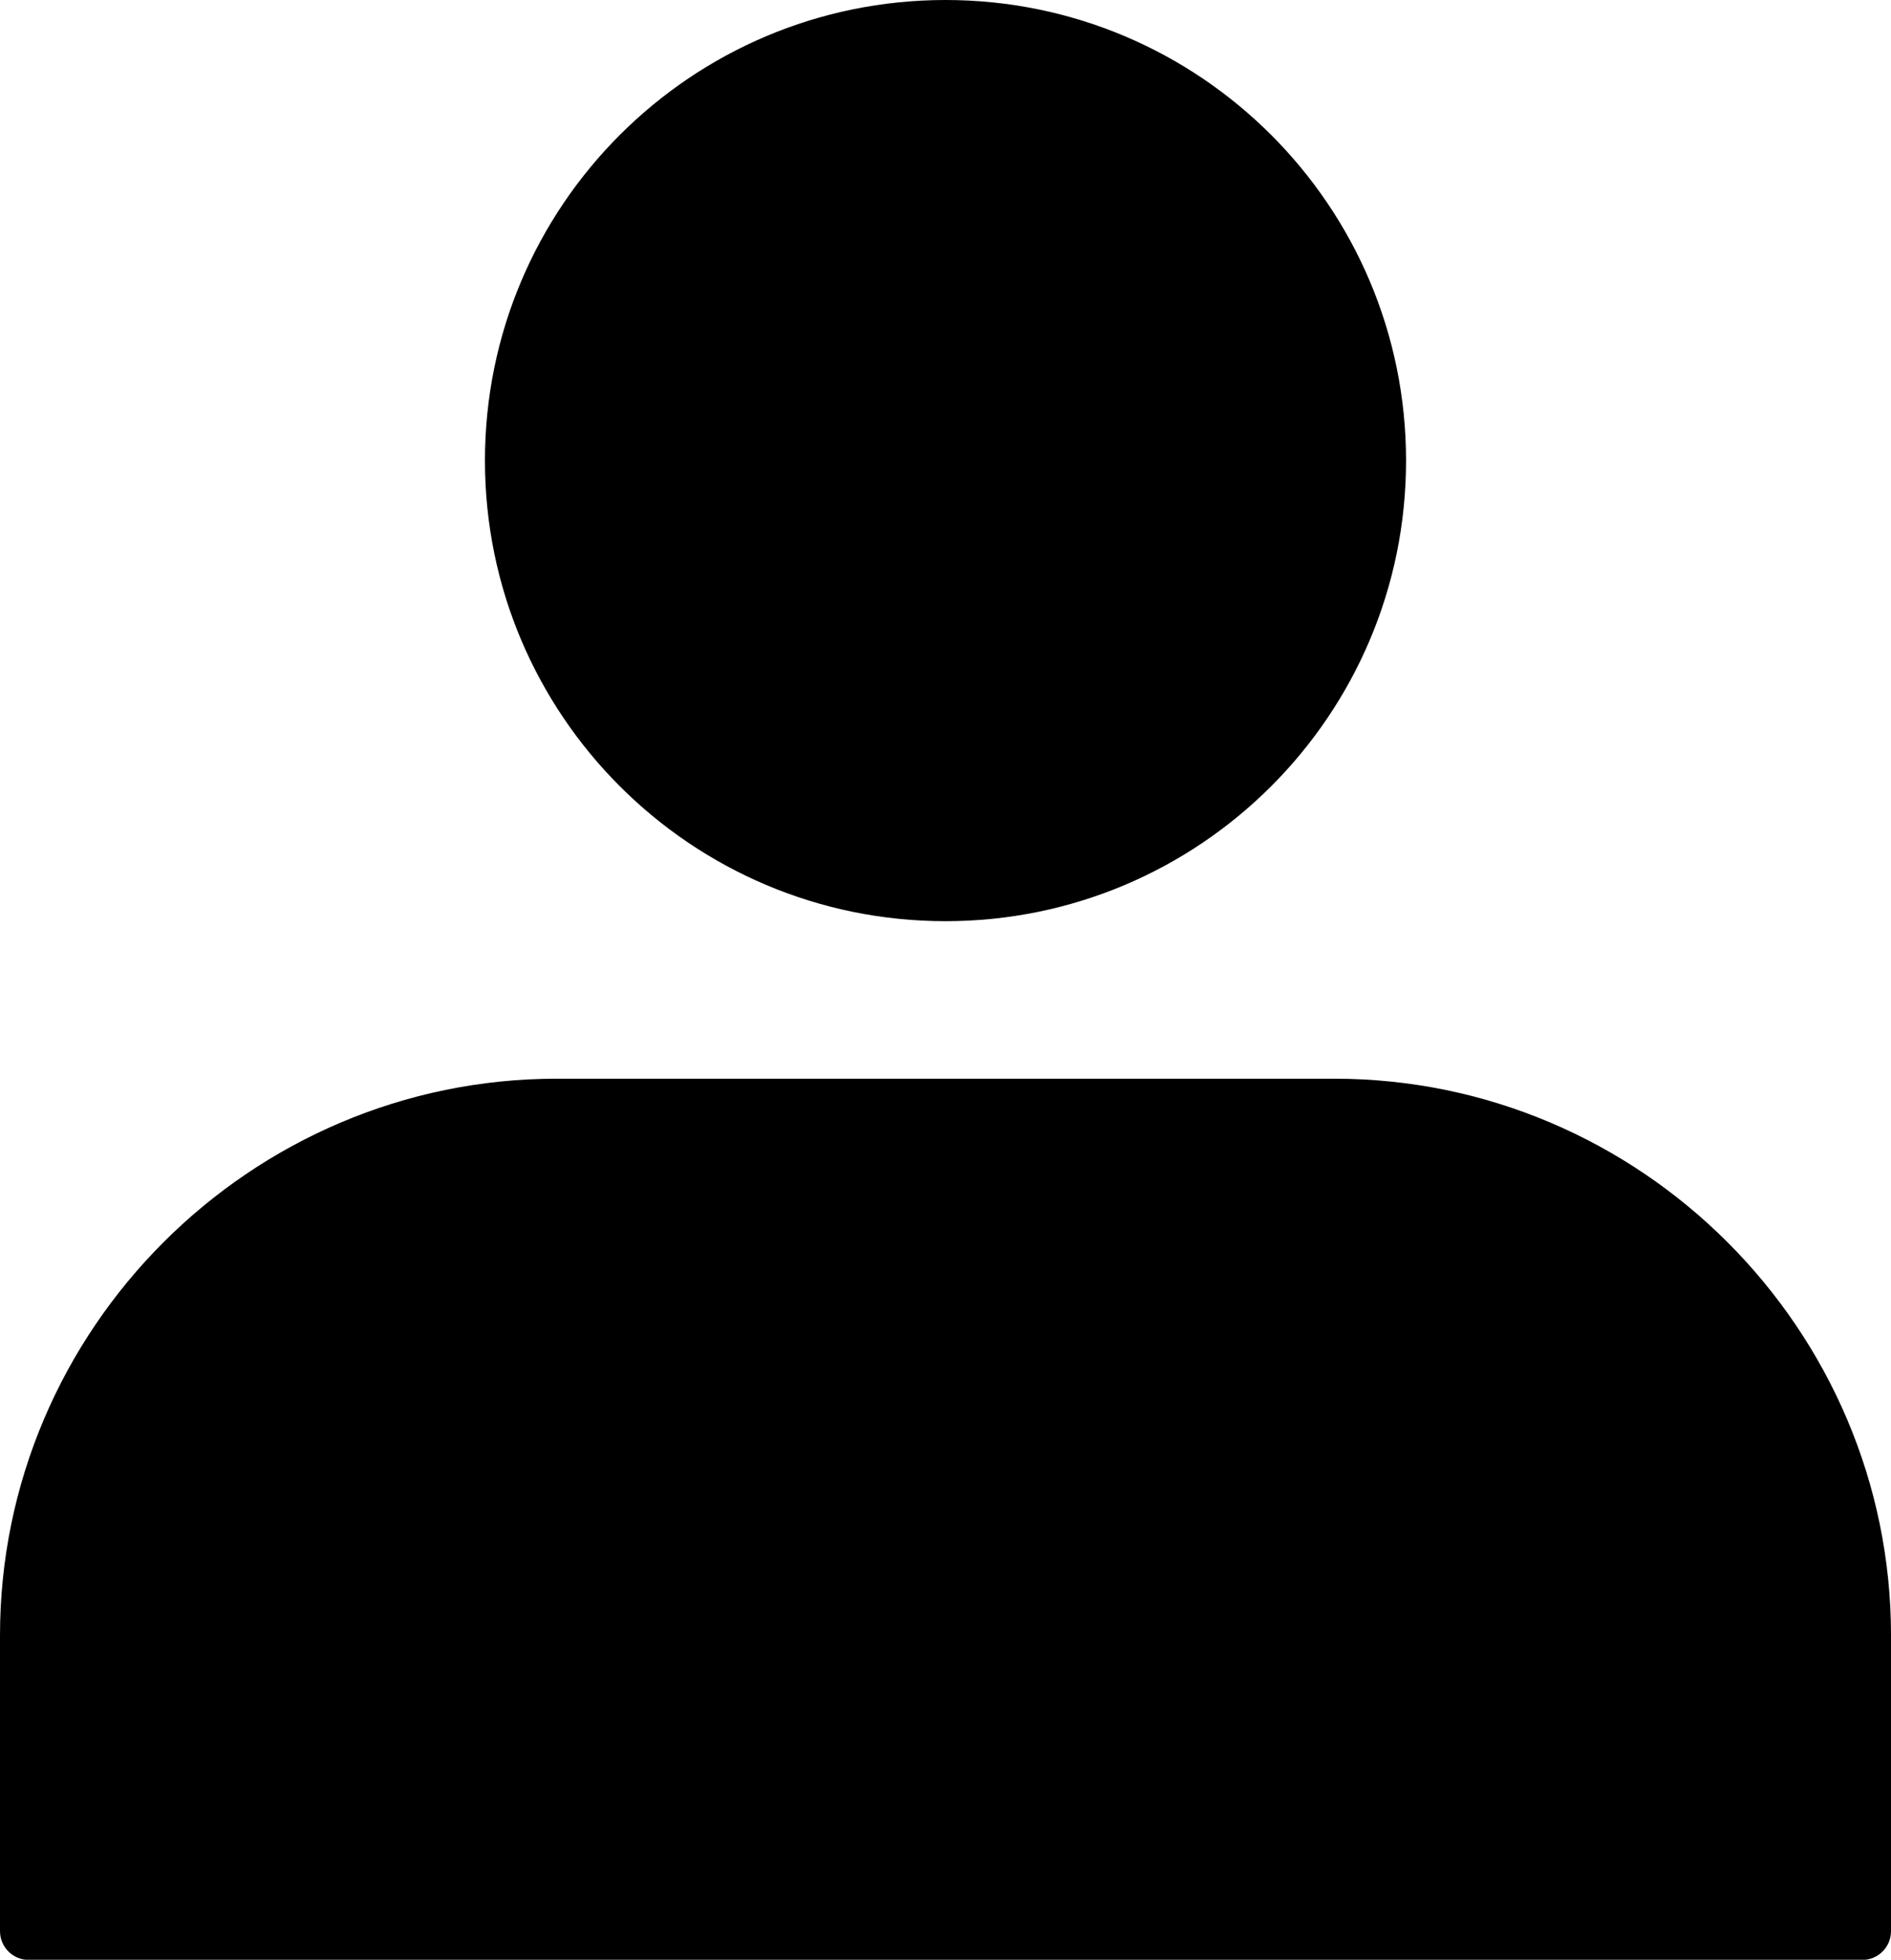 <?xml version="1.0" encoding="UTF-8"?><svg xmlns="http://www.w3.org/2000/svg" xmlns:xlink="http://www.w3.org/1999/xlink" height="368.6" preserveAspectRatio="xMidYMid meet" version="1.0" viewBox="0.0 0.0 355.7 368.6" width="355.7" zoomAndPan="magnify"><defs><clipPath id="a"><path d="M 0 202 L 355.699 202 L 355.699 368.641 L 0 368.641 Z M 0 202"/></clipPath></defs><g><g id="change1_1"><path d="M 177.852 0 C 201.773 0 223.43 9.695 239.105 25.375 C 254.785 41.051 264.48 62.711 264.48 86.633 C 264.48 110.551 254.785 132.211 239.105 147.887 C 223.43 163.562 201.773 173.262 177.852 173.262 C 153.93 173.262 132.27 163.562 116.594 147.887 C 100.918 132.211 91.219 110.551 91.219 86.633 C 91.219 62.711 100.918 41.051 116.594 25.375 C 132.27 9.695 153.93 0 177.852 0" fill="inherit"/></g><g clip-path="url(#a)" id="change1_2"><path d="M 104.723 202.887 L 250.98 202.887 C 279.785 202.887 305.969 214.668 324.945 233.645 C 343.922 252.621 355.703 278.805 355.703 307.609 L 355.703 363.215 C 355.703 366.211 353.273 368.641 350.273 368.641 L 5.426 368.641 C 2.43 368.641 0 366.211 0 363.215 L 0 307.609 C 0 278.805 11.781 252.621 30.758 233.645 C 49.734 214.668 75.918 202.887 104.723 202.887" fill="inherit"/></g></g></svg>